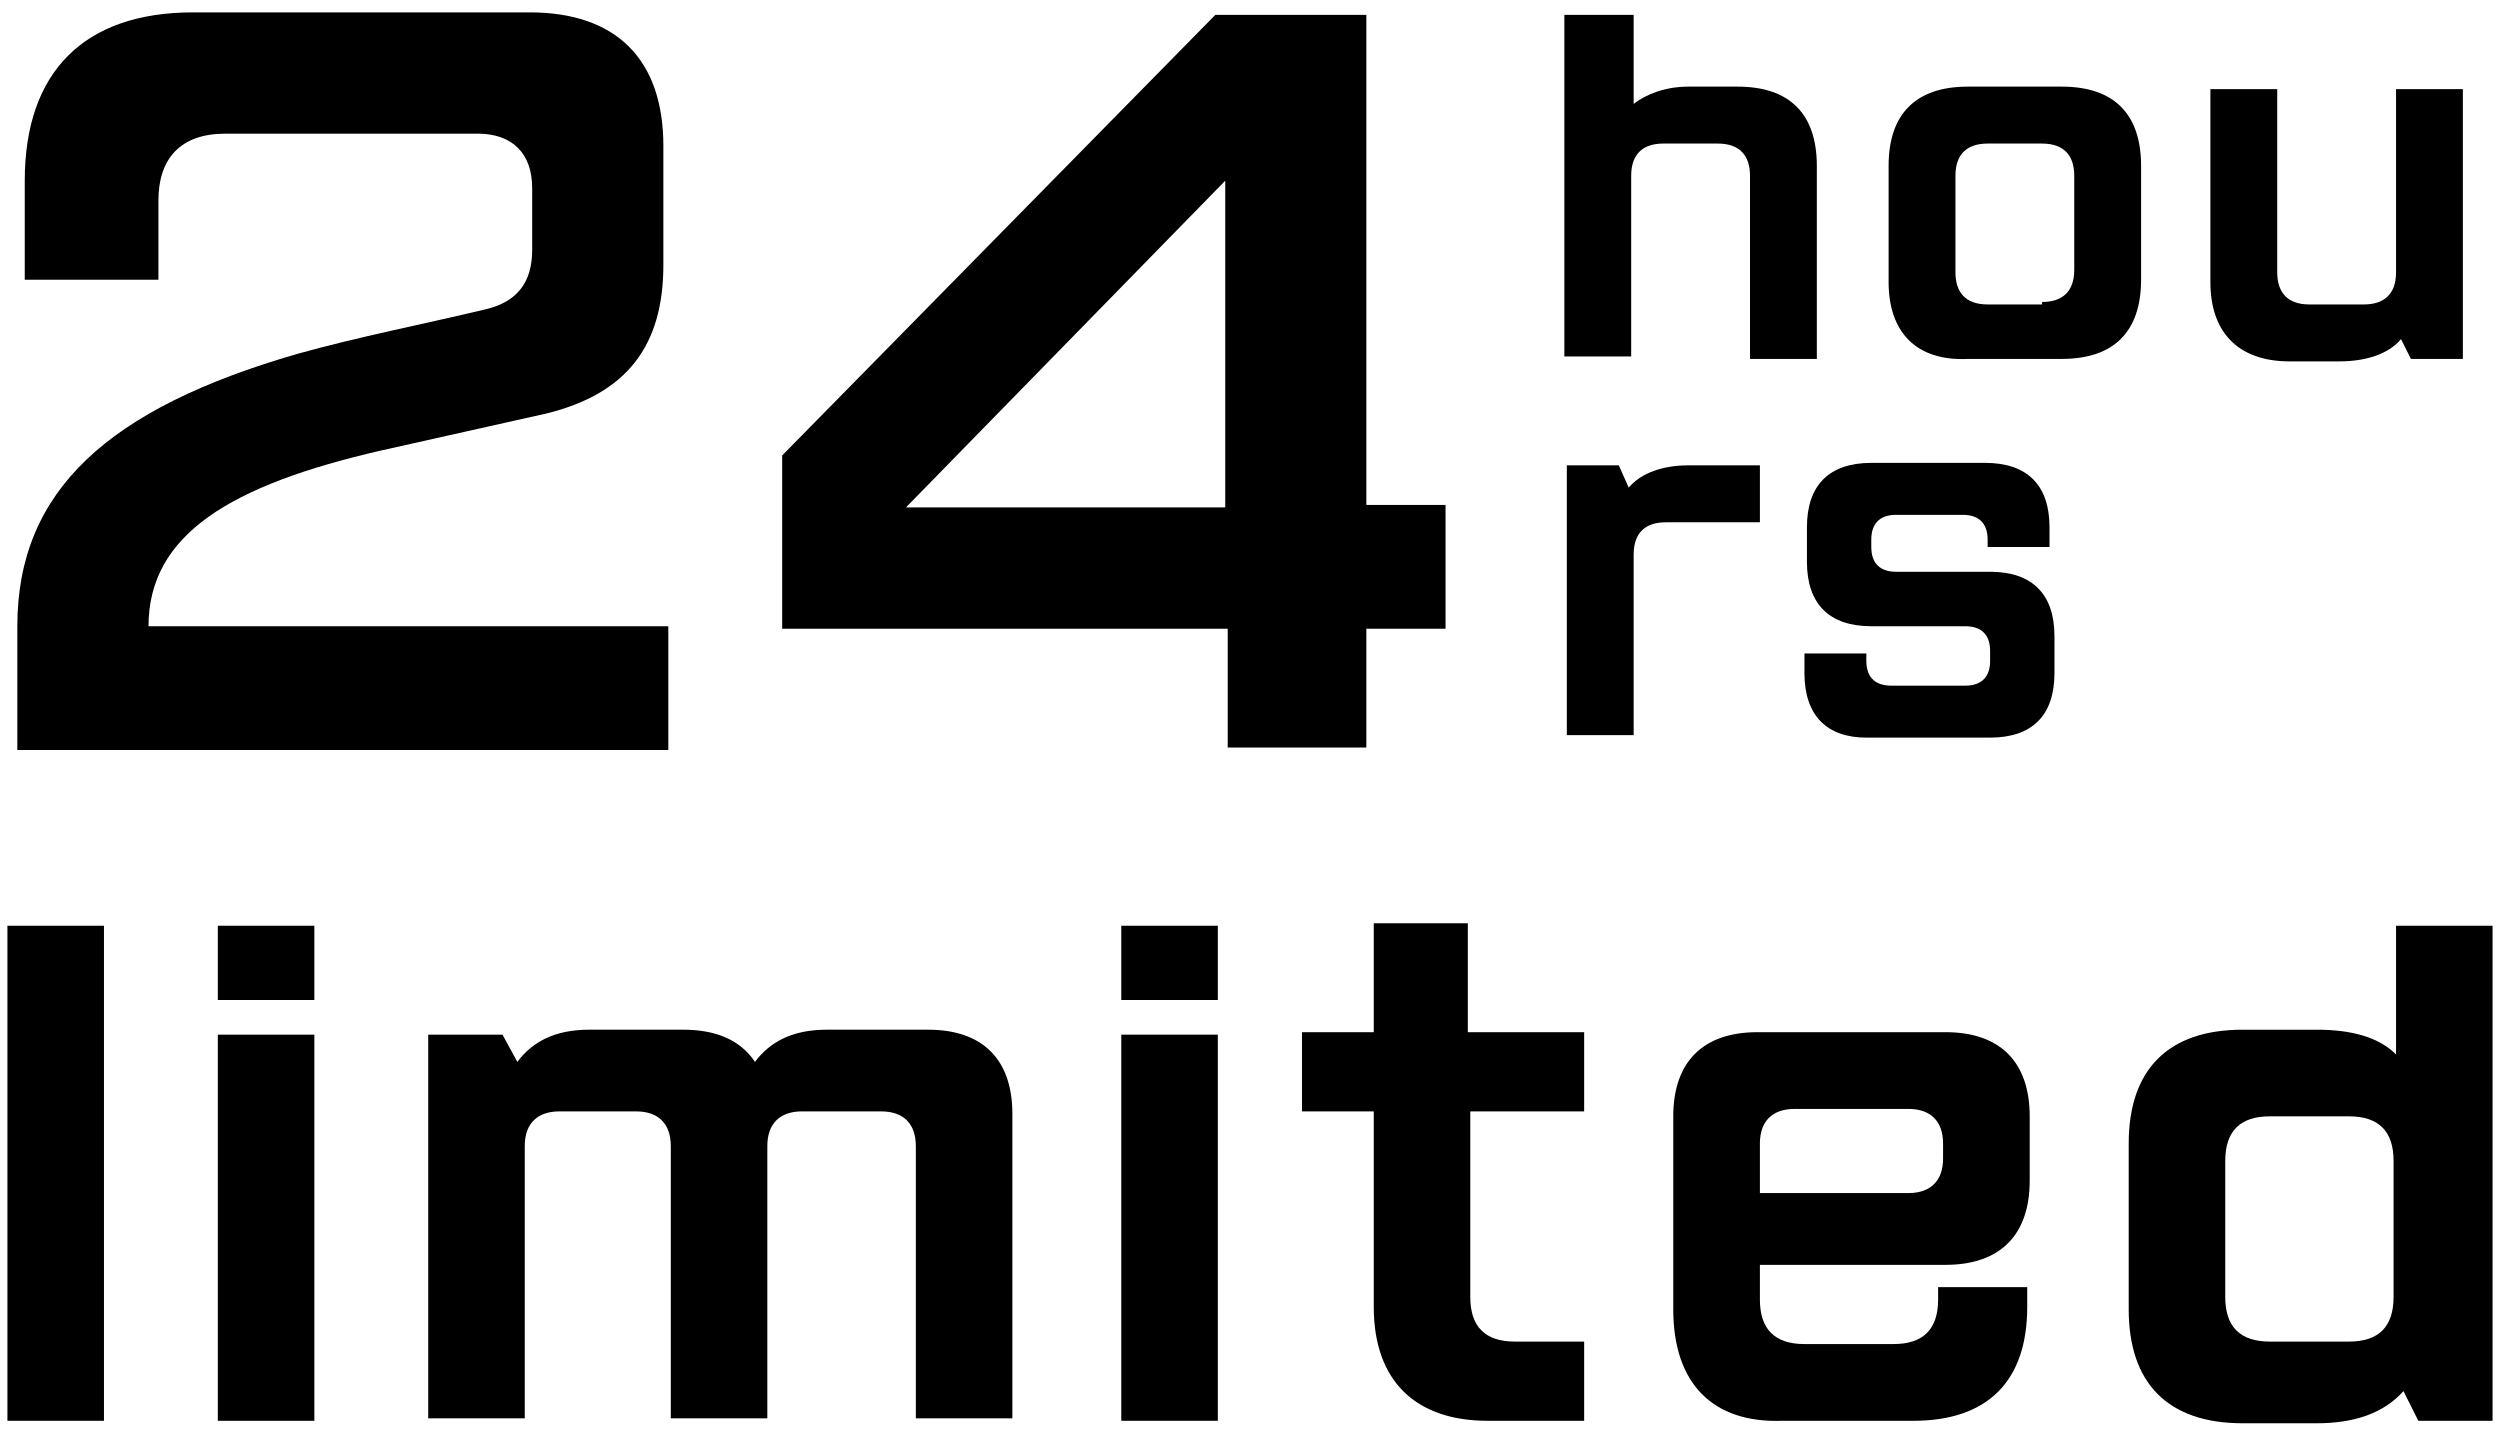 <?xml version="1.0" encoding="utf-8"?>
<!-- Generator: Adobe Illustrator 27.3.1, SVG Export Plug-In . SVG Version: 6.00 Build 0)  -->
<svg version="1.1" id="レイヤー_1" xmlns="http://www.w3.org/2000/svg" xmlns:xlink="http://www.w3.org/1999/xlink" x="0px"
	 y="0px" viewBox="0 0 101 58" style="enable-background:new 0 0 101 58;" xml:space="preserve">
<style type="text/css">
	.st0{fill:#FF4D9D;}
	.st1{fill:#FFFFFF;}
	.st2{fill:#ED1C24;}
	.st3{clip-path:url(#SVGID_00000165912972780147501750000007040877866365567374_);}
	.st4{fill:#FF441F;}
	.st5{fill:#426AFF;}
	.st6{clip-path:url(#SVGID_00000098192840833697609800000009397162318372294535_);}
	.st7{fill:#F4E200;}
	.st8{clip-path:url(#SVGID_00000034798296394525216780000012727488695546899072_);}
	.st9{fill:#89EC2E;}
	.st10{clip-path:url(#SVGID_00000081631125400932565240000008355573840664017057_);}
	.st11{fill:#8000AF;}
	.st12{clip-path:url(#SVGID_00000140736670753279683710000006943583961749544102_);}
	.st13{fill:#A71100;}
	.st14{clip-path:url(#SVGID_00000142147358048915809140000011991263672160951203_);}
	.st15{fill:#F78317;}
	.st16{clip-path:url(#SVGID_00000034781084343543069320000007602801801745526957_);}
	.st17{fill:#00B336;}
	.st18{clip-path:url(#SVGID_00000153701233747964643520000013760895971884301223_);}
	.st19{fill:#FF8EF7;}
	.st20{clip-path:url(#SVGID_00000034079974796543429950000015460797661138536631_);}
	.st21{fill:#CAABFF;}
	.st22{clip-path:url(#SVGID_00000040565420050832105040000011954195160108891025_);}
	.st23{fill:#9ED9FF;}
	.st24{fill:#B79B34;}
	.st25{fill:#35A0FF;}
	.st26{fill:#FFE000;}
	.st27{fill:#1DA1F2;}
	.st28{fill:#00B900;}
	.st29{fill:#808080;}
	.st30{fill:#7FFF24;}
</style>
<g>
	<g>
		<g>
			<path d="M63.3,0.6H66v3.6c0.5-0.4,1.3-0.7,2.2-0.7h2c2.1,0,3.2,1.1,3.2,3.2v7.8h-2.7V7.1c0-0.8-0.4-1.3-1.3-1.3h-2.2
				c-0.8,0-1.3,0.4-1.3,1.3v7.3h-2.7V0.6z"/>
			<path d="M76.3,11.4V6.7c0-2.1,1.1-3.2,3.2-3.2h3.8c2.1,0,3.2,1.1,3.2,3.2v4.6c0,2.1-1.1,3.2-3.2,3.2h-3.8
				C77.4,14.6,76.3,13.4,76.3,11.4z M82.5,12.2c0.8,0,1.3-0.4,1.3-1.3V7.1c0-0.8-0.4-1.3-1.3-1.3h-2.2c-0.8,0-1.3,0.4-1.3,1.3V11
				c0,0.8,0.4,1.3,1.3,1.3H82.5z"/>
			<path d="M89.3,11.4V3.6H92V11c0,0.8,0.4,1.3,1.3,1.3h2.2c0.8,0,1.3-0.4,1.3-1.3V3.6h2.7v10.9h-2.1L97,13.7
				c-0.5,0.6-1.4,0.9-2.5,0.9h-2C90.4,14.6,89.3,13.4,89.3,11.4z"/>
			<path d="M63.3,18.8h2.1l0.4,0.9c0.5-0.6,1.4-0.9,2.4-0.9h2.9v2.3h-3.8c-0.8,0-1.3,0.4-1.3,1.3v7.3h-2.7V18.8z"/>
			<path d="M72.9,27.2v-0.8h2.5v0.3c0,0.7,0.4,1,1,1h3c0.7,0,1-0.4,1-1v-0.4c0-0.7-0.4-1-1-1h-3.8c-1.7,0-2.6-0.9-2.6-2.6v-1.4
				c0-1.7,0.9-2.6,2.6-2.6h4.6c1.7,0,2.6,0.9,2.6,2.6v0.8h-2.5v-0.3c0-0.7-0.4-1-1-1h-2.7c-0.7,0-1,0.4-1,1v0.3c0,0.7,0.4,1,1,1h3.8
				c1.7,0,2.6,0.9,2.6,2.6v1.5c0,1.7-0.9,2.6-2.6,2.6h-5C73.8,29.8,72.9,28.9,72.9,27.2z"/>
		</g>
	</g>
	<g>
		<path d="M0.3,37.4h3.9v20H0.3V37.4z"/>
		<path d="M8.8,37.4h3.9v3H8.8V37.4z M8.8,41.8h3.9v15.6H8.8V41.8z"/>
		<path d="M17.3,41.8h3l0.6,1.1c0.6-0.8,1.5-1.3,2.9-1.3h3.8c1.3,0,2.3,0.4,2.9,1.3c0.6-0.8,1.5-1.3,2.9-1.3h4.1
			c2.2,0,3.4,1.2,3.4,3.4v12.3H37v-11c0-0.9-0.5-1.4-1.4-1.4h-3.2c-0.9,0-1.4,0.5-1.4,1.4v11h-3.9v-11c0-0.9-0.5-1.4-1.4-1.4h-3.1
			c-0.9,0-1.4,0.5-1.4,1.4v11h-3.9V41.8z"/>
		<path d="M45.3,37.4h3.9v3h-3.9V37.4z M45.3,41.8h3.9v15.6h-3.9V41.8z"/>
		<path d="M55.5,52.8v-7.9h-2.9v-3.2h2.9v-4.4h3.8v4.4H64v3.2h-4.6v7.5c0,1.2,0.6,1.8,1.8,1.8H64v3.2h-3.9
			C57.2,57.4,55.5,55.8,55.5,52.8z"/>
		<path d="M67.6,52.9v-7.8c0-2.2,1.2-3.4,3.4-3.4h7.6c2.2,0,3.4,1.2,3.4,3.4v2.6c0,2.2-1.2,3.4-3.4,3.4h-7.5v1.4
			c0,1.2,0.6,1.8,1.8,1.8h3.6c1.2,0,1.8-0.6,1.8-1.8v-0.5h3.6v0.8c0,3-1.6,4.6-4.6,4.6h-5.3C69.2,57.5,67.6,55.9,67.6,52.9z
			 M77.1,48.2c0.9,0,1.4-0.5,1.4-1.4v-0.6c0-0.9-0.5-1.4-1.4-1.4h-4.6c-0.9,0-1.4,0.5-1.4,1.4v2H77.1z"/>
		<path d="M86,52.9v-6.7c0-3,1.6-4.6,4.6-4.6h3c1.4,0,2.5,0.3,3.2,1v-5.2h3.9v20h-3l-0.6-1.2c-0.8,0.9-2,1.3-3.5,1.3h-3
			C87.6,57.5,86,55.9,86,52.9z M94.9,54.2c1.2,0,1.8-0.6,1.8-1.8v-5.5c0-1.2-0.6-1.8-1.8-1.8h-3.2c-1.2,0-1.8,0.6-1.8,1.8v5.5
			c0,1.2,0.6,1.8,1.8,1.8H94.9z"/>
	</g>
	<g>
		<path d="M0.7,25.3c0-5.5,3.7-8.8,11.3-11c2.5-0.7,5.1-1.2,7.6-1.8c1.3-0.3,1.9-1.1,1.9-2.4V7.6c0-1.4-0.8-2.2-2.2-2.2H9.1
			c-1.8,0-2.7,1-2.7,2.7v3.2H1V7.3c0-4.4,2.4-6.8,6.8-6.8h13.6c3.5,0,5.4,1.9,5.4,5.4v4.8c0,3.3-1.5,5.2-4.7,6
			c-2.2,0.5-4.5,1-6.7,1.5c-6.1,1.4-9.4,3.4-9.4,7.1h21v5H0.7V25.3z"/>
		<path d="M49.5,25.4H31.6v-7L49.1,0.6h6.1v19.8h3.2v5h-3.2v4.8h-5.6V25.4z M49.5,20.5V7.3L36.6,20.5H49.5z"/>
	</g>
</g>
</svg>
